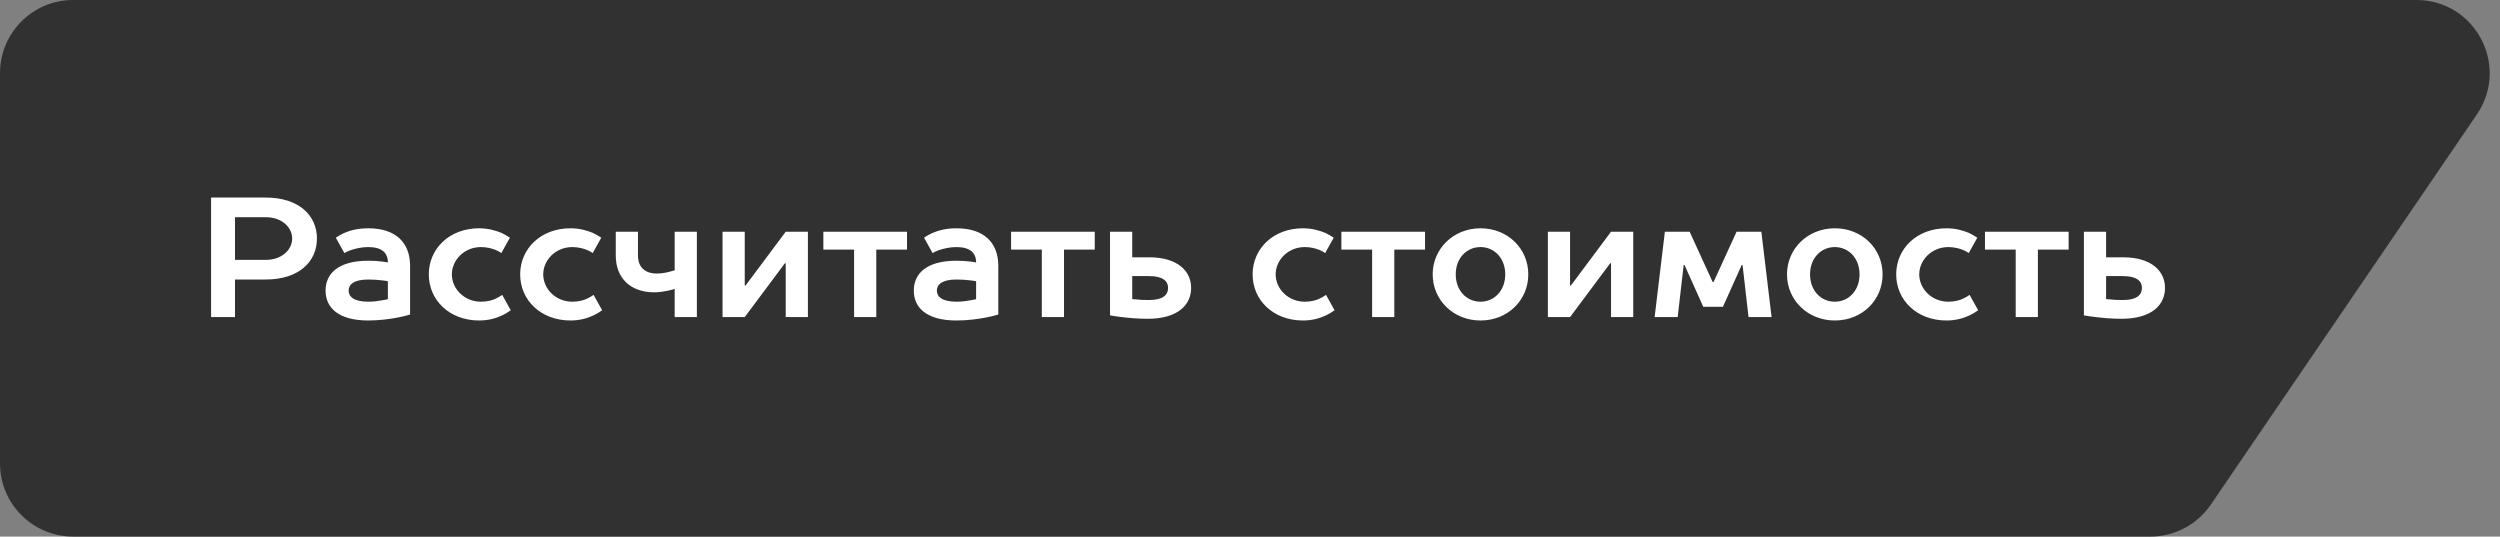 <?xml version="1.0" encoding="UTF-8"?> <svg xmlns="http://www.w3.org/2000/svg" width="205" height="44" viewBox="0 0 205 44" fill="none"><rect x="0" y="0" width="205" height="44" fill="#808080" stroke="none"/> <g clip-path="url(#clip0_905_4376)"> <path d="M0 6C0 2.686 2.686 0 6 0H198.147C202.968 0 205.82 5.397 203.105 9.38L181.286 41.38C180.169 43.019 178.313 44 176.329 44H6C2.686 44 0 41.314 0 38V6Z" fill="#313131"></path> <path d="M17.309 16.2V26H19.269V22.92H21.789C24.519 22.92 25.989 21.45 25.989 19.56C25.989 17.67 24.519 16.2 21.789 16.2H17.309ZM21.789 17.81C23.119 17.81 23.959 18.65 23.959 19.56C23.959 20.47 23.119 21.31 21.789 21.31H19.269V17.81H21.789ZM30.197 18.72C29.357 18.72 28.727 18.888 28.237 19.098C27.971 19.224 27.733 19.35 27.537 19.49L28.237 20.75C28.405 20.652 28.587 20.568 28.797 20.498C29.147 20.386 29.637 20.26 30.197 20.26C31.317 20.26 31.807 20.736 31.807 21.52C31.667 21.492 31.513 21.464 31.345 21.45C31.051 21.408 30.645 21.38 30.197 21.38C27.747 21.38 26.697 22.43 26.697 23.83C26.697 25.23 27.747 26.28 30.197 26.28C31.107 26.28 31.919 26.168 32.591 26.042C32.969 25.972 33.305 25.888 33.627 25.79V21.8C33.627 19.896 32.451 18.72 30.197 18.72ZM30.197 24.74C29.007 24.74 28.587 24.32 28.587 23.83C28.587 23.34 29.007 22.92 30.197 22.92C30.631 22.92 30.995 22.948 31.317 22.99C31.499 23.004 31.653 23.032 31.807 23.06V24.53C31.653 24.572 31.499 24.6 31.317 24.628C31.023 24.684 30.631 24.74 30.197 24.74ZM41.182 24.18C41.042 24.278 40.888 24.376 40.706 24.46C40.412 24.614 39.978 24.74 39.432 24.74C38.088 24.74 37.052 23.69 37.052 22.5C37.052 21.31 38.088 20.26 39.432 20.26C39.936 20.26 40.328 20.372 40.65 20.498C40.818 20.568 40.972 20.652 41.112 20.75L41.812 19.49C41.602 19.35 41.378 19.224 41.126 19.098C40.678 18.916 40.062 18.72 39.292 18.72C36.842 18.72 35.162 20.4 35.162 22.5C35.162 24.6 36.842 26.28 39.292 26.28C40.09 26.28 40.692 26.084 41.182 25.86C41.448 25.734 41.672 25.594 41.882 25.44L41.182 24.18ZM48.674 24.18C48.534 24.278 48.38 24.376 48.198 24.46C47.904 24.614 47.47 24.74 46.924 24.74C45.58 24.74 44.544 23.69 44.544 22.5C44.544 21.31 45.58 20.26 46.924 20.26C47.428 20.26 47.82 20.372 48.142 20.498C48.31 20.568 48.464 20.652 48.604 20.75L49.304 19.49C49.094 19.35 48.87 19.224 48.618 19.098C48.17 18.916 47.554 18.72 46.784 18.72C44.334 18.72 42.654 20.4 42.654 22.5C42.654 24.6 44.334 26.28 46.784 26.28C47.582 26.28 48.184 26.084 48.674 25.86C48.94 25.734 49.164 25.594 49.374 25.44L48.674 24.18ZM53.853 22.43C52.859 22.43 52.313 21.87 52.313 20.96V19H50.493V20.96C50.493 22.78 51.683 23.97 53.643 23.97C54.077 23.97 54.455 23.9 54.805 23.83C54.987 23.788 55.155 23.746 55.323 23.69V26H57.143V19H55.323V22.164C55.183 22.206 55.029 22.248 54.875 22.29C54.609 22.36 54.245 22.43 53.853 22.43ZM61.069 26L64.359 21.59H64.429V26H66.249V19H64.429L61.139 23.41H61.069V19H59.249V26H61.069ZM67.515 19V20.47H70.035V26H71.855V20.47H74.375V19H67.515ZM78.431 18.72C77.591 18.72 76.961 18.888 76.471 19.098C76.205 19.224 75.967 19.35 75.771 19.49L76.471 20.75C76.639 20.652 76.821 20.568 77.031 20.498C77.381 20.386 77.871 20.26 78.431 20.26C79.551 20.26 80.041 20.736 80.041 21.52C79.901 21.492 79.747 21.464 79.579 21.45C79.285 21.408 78.879 21.38 78.431 21.38C75.981 21.38 74.931 22.43 74.931 23.83C74.931 25.23 75.981 26.28 78.431 26.28C79.341 26.28 80.153 26.168 80.825 26.042C81.203 25.972 81.539 25.888 81.861 25.79V21.8C81.861 19.896 80.685 18.72 78.431 18.72ZM78.431 24.74C77.241 24.74 76.821 24.32 76.821 23.83C76.821 23.34 77.241 22.92 78.431 22.92C78.865 22.92 79.229 22.948 79.551 22.99C79.733 23.004 79.887 23.032 80.041 23.06V24.53C79.887 24.572 79.733 24.6 79.551 24.628C79.257 24.684 78.865 24.74 78.431 24.74ZM82.909 19V20.47H85.429V26H87.249V20.47H89.769V19H82.909ZM91.023 19V25.86C91.317 25.916 91.639 25.958 91.989 26C92.563 26.07 93.319 26.14 94.103 26.14C96.567 26.14 97.673 25.02 97.673 23.606C97.673 22.22 96.553 21.1 94.243 21.1H92.843V19H91.023ZM94.243 24.6C93.893 24.6 93.557 24.6 93.277 24.558C93.123 24.544 92.983 24.544 92.843 24.53V22.64H94.243C95.363 22.64 95.783 23.06 95.783 23.606C95.783 24.18 95.363 24.6 94.243 24.6ZM108.734 24.18C108.594 24.278 108.44 24.376 108.258 24.46C107.964 24.614 107.53 24.74 106.984 24.74C105.64 24.74 104.604 23.69 104.604 22.5C104.604 21.31 105.64 20.26 106.984 20.26C107.488 20.26 107.88 20.372 108.202 20.498C108.37 20.568 108.524 20.652 108.664 20.75L109.364 19.49C109.154 19.35 108.93 19.224 108.678 19.098C108.23 18.916 107.614 18.72 106.844 18.72C104.394 18.72 102.714 20.4 102.714 22.5C102.714 24.6 104.394 26.28 106.844 26.28C107.642 26.28 108.244 26.084 108.734 25.86C109 25.734 109.224 25.594 109.434 25.44L108.734 24.18ZM109.993 19V20.47H112.513V26H114.333V20.47H116.853V19H109.993ZM123.43 22.5C123.43 23.844 122.52 24.74 121.4 24.74C120.28 24.74 119.37 23.844 119.37 22.5C119.37 21.156 120.28 20.26 121.4 20.26C122.52 20.26 123.43 21.156 123.43 22.5ZM117.48 22.5C117.48 24.6 119.174 26.28 121.4 26.28C123.654 26.28 125.32 24.6 125.32 22.5C125.32 20.4 123.654 18.72 121.4 18.72C119.174 18.72 117.48 20.4 117.48 22.5ZM128.745 26L132.035 21.59H132.105V26H133.925V19H132.105L128.815 23.41H128.745V19H126.925V26H128.745ZM141.28 25.16L142.82 21.73H142.89L143.38 26H145.27L144.43 19H142.4L140.51 23.13H140.44L138.55 19H136.52L135.68 26H137.57L138.06 21.73H138.13L139.67 25.16H141.28ZM152.483 22.5C152.483 23.844 151.573 24.74 150.453 24.74C149.333 24.74 148.423 23.844 148.423 22.5C148.423 21.156 149.333 20.26 150.453 20.26C151.573 20.26 152.483 21.156 152.483 22.5ZM146.533 22.5C146.533 24.6 148.227 26.28 150.453 26.28C152.707 26.28 154.373 24.6 154.373 22.5C154.373 20.4 152.707 18.72 150.453 18.72C148.227 18.72 146.533 20.4 146.533 22.5ZM161.508 24.18C161.368 24.278 161.214 24.376 161.032 24.46C160.738 24.614 160.304 24.74 159.758 24.74C158.414 24.74 157.378 23.69 157.378 22.5C157.378 21.31 158.414 20.26 159.758 20.26C160.262 20.26 160.654 20.372 160.976 20.498C161.144 20.568 161.298 20.652 161.438 20.75L162.138 19.49C161.928 19.35 161.704 19.224 161.452 19.098C161.004 18.916 160.388 18.72 159.618 18.72C157.168 18.72 155.488 20.4 155.488 22.5C155.488 24.6 157.168 26.28 159.618 26.28C160.416 26.28 161.018 26.084 161.508 25.86C161.774 25.734 161.998 25.594 162.208 25.44L161.508 24.18ZM162.767 19V20.47H165.287V26H167.107V20.47H169.627V19H162.767ZM170.88 19V25.86C171.174 25.916 171.496 25.958 171.846 26C172.42 26.07 173.176 26.14 173.96 26.14C176.424 26.14 177.53 25.02 177.53 23.606C177.53 22.22 176.41 21.1 174.1 21.1H172.7V19H170.88ZM174.1 24.6C173.75 24.6 173.414 24.6 173.134 24.558C172.98 24.544 172.84 24.544 172.7 24.53V22.64H174.1C175.22 22.64 175.64 23.06 175.64 23.606C175.64 24.18 175.22 24.6 174.1 24.6Z" fill="white"></path> </g> <defs> <clipPath id="clip0_905_4376"> <rect width="205" height="44" fill="white"></rect> </clipPath> </defs> </svg> 